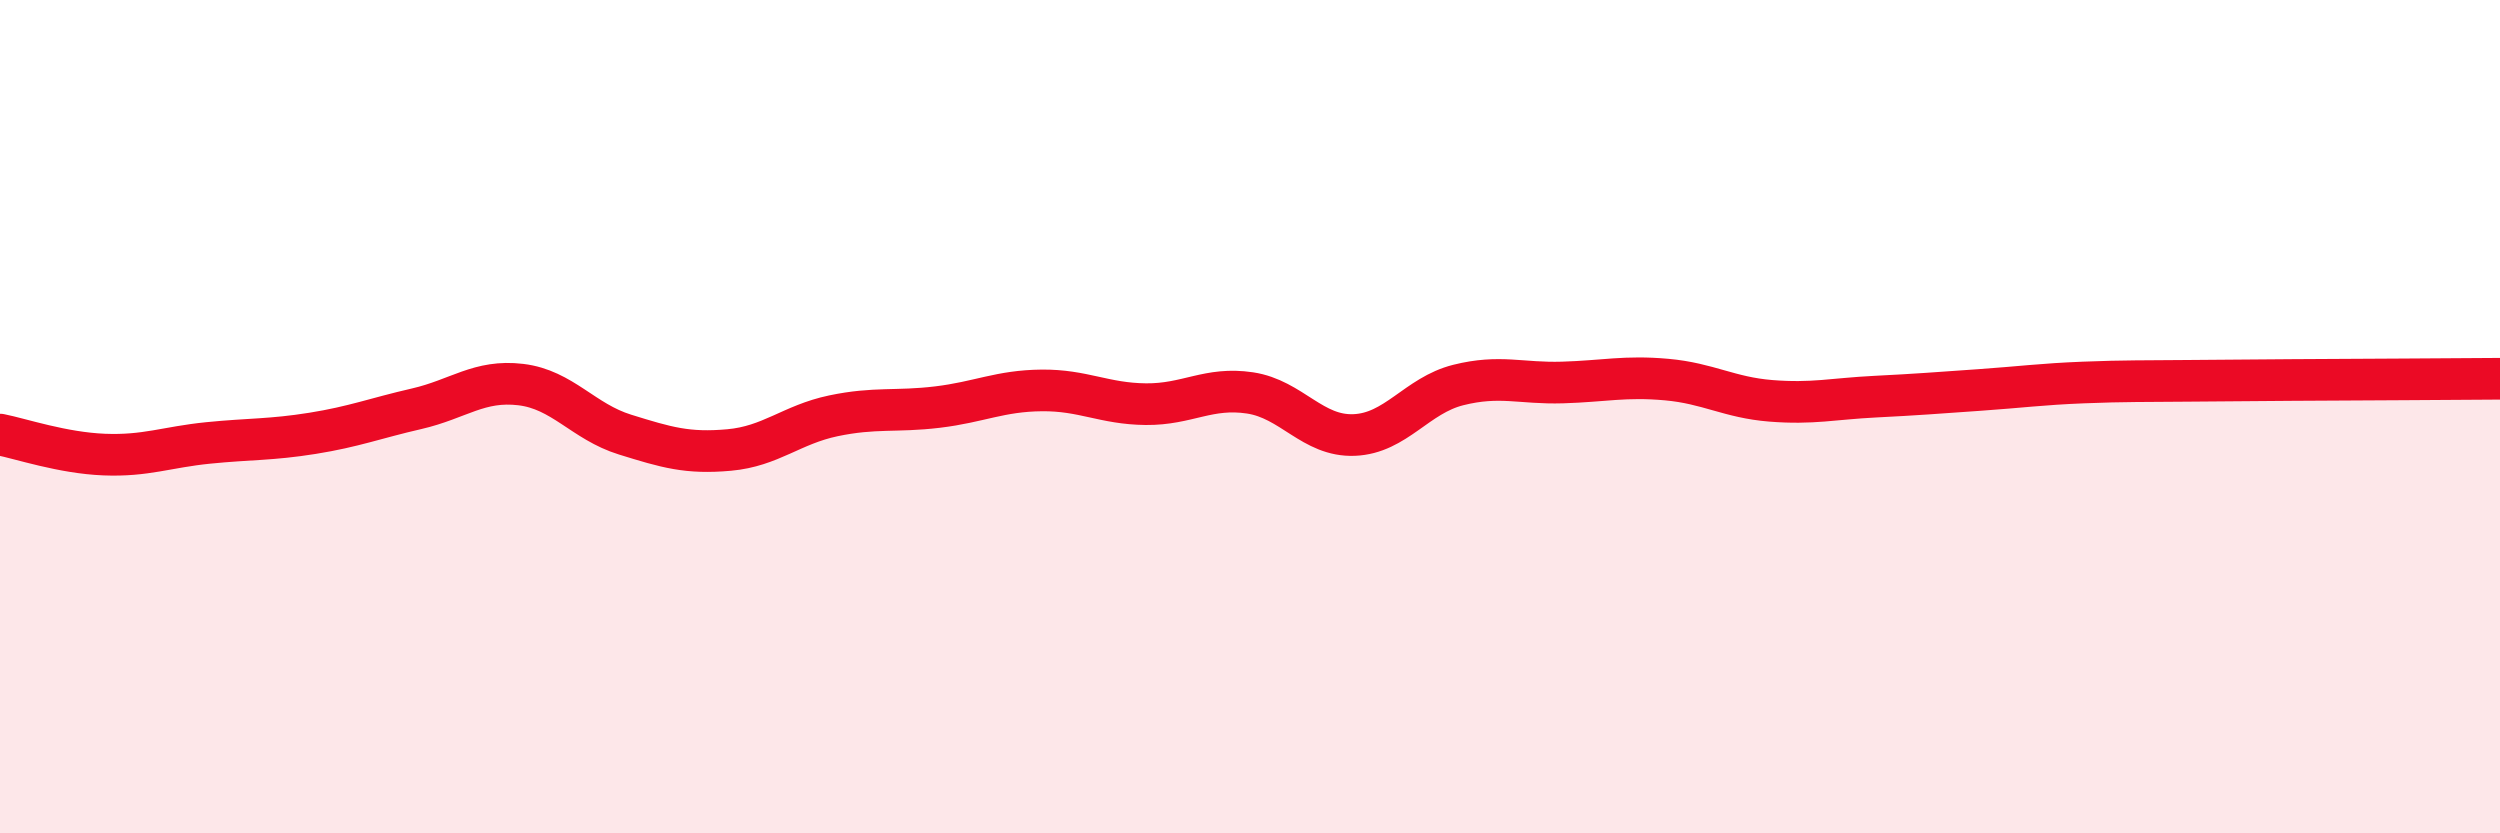
    <svg width="60" height="20" viewBox="0 0 60 20" xmlns="http://www.w3.org/2000/svg">
      <path
        d="M 0,10.43 C 0.5,10.53 1.5,10.87 2.5,10.91 C 3.5,10.95 4,10.73 5,10.63 C 6,10.53 6.5,10.56 7.5,10.4 C 8.5,10.24 9,10.04 10,9.81 C 11,9.58 11.5,9.11 12.5,9.23 C 13.5,9.35 14,10.12 15,10.43 C 16,10.74 16.5,10.89 17.5,10.8 C 18.5,10.71 19,10.19 20,9.98 C 21,9.77 21.5,9.89 22.5,9.77 C 23.5,9.65 24,9.38 25,9.37 C 26,9.36 26.5,9.69 27.5,9.7 C 28.5,9.71 29,9.28 30,9.43 C 31,9.58 31.5,10.48 32.5,10.44 C 33.5,10.4 34,9.49 35,9.24 C 36,8.99 36.5,9.21 37.5,9.18 C 38.5,9.15 39,9.02 40,9.11 C 41,9.2 41.5,9.54 42.5,9.62 C 43.5,9.7 44,9.57 45,9.52 C 46,9.47 46.5,9.43 47.5,9.36 C 48.5,9.29 49,9.22 50,9.18 C 51,9.14 51.5,9.15 52.5,9.14 C 53.5,9.13 53.5,9.13 55,9.12 C 56.5,9.11 59,9.1 60,9.09L60 20L0 20Z"
        fill="#EB0A25"
        opacity="0.1"
        stroke-linecap="round"
        stroke-linejoin="round"
      />
      <path
        d="M 0,10.43 C 0.5,10.53 1.5,10.87 2.5,10.91 C 3.5,10.95 4,10.73 5,10.63 C 6,10.53 6.5,10.56 7.5,10.4 C 8.5,10.24 9,10.04 10,9.81 C 11,9.58 11.5,9.11 12.5,9.23 C 13.5,9.35 14,10.12 15,10.43 C 16,10.74 16.5,10.89 17.5,10.8 C 18.5,10.71 19,10.19 20,9.98 C 21,9.77 21.5,9.89 22.5,9.77 C 23.5,9.65 24,9.38 25,9.37 C 26,9.36 26.5,9.69 27.5,9.7 C 28.5,9.71 29,9.28 30,9.43 C 31,9.58 31.5,10.48 32.5,10.44 C 33.5,10.4 34,9.49 35,9.24 C 36,8.99 36.5,9.21 37.5,9.18 C 38.5,9.15 39,9.02 40,9.11 C 41,9.2 41.5,9.54 42.5,9.62 C 43.5,9.7 44,9.57 45,9.52 C 46,9.47 46.5,9.43 47.5,9.36 C 48.5,9.29 49,9.22 50,9.18 C 51,9.14 51.5,9.15 52.5,9.14 C 53.5,9.13 53.5,9.13 55,9.12 C 56.5,9.11 59,9.1 60,9.09"
        stroke="#EB0A25"
        stroke-width="1"
        fill="none"
        stroke-linecap="round"
        stroke-linejoin="round"
      />
    </svg>
  